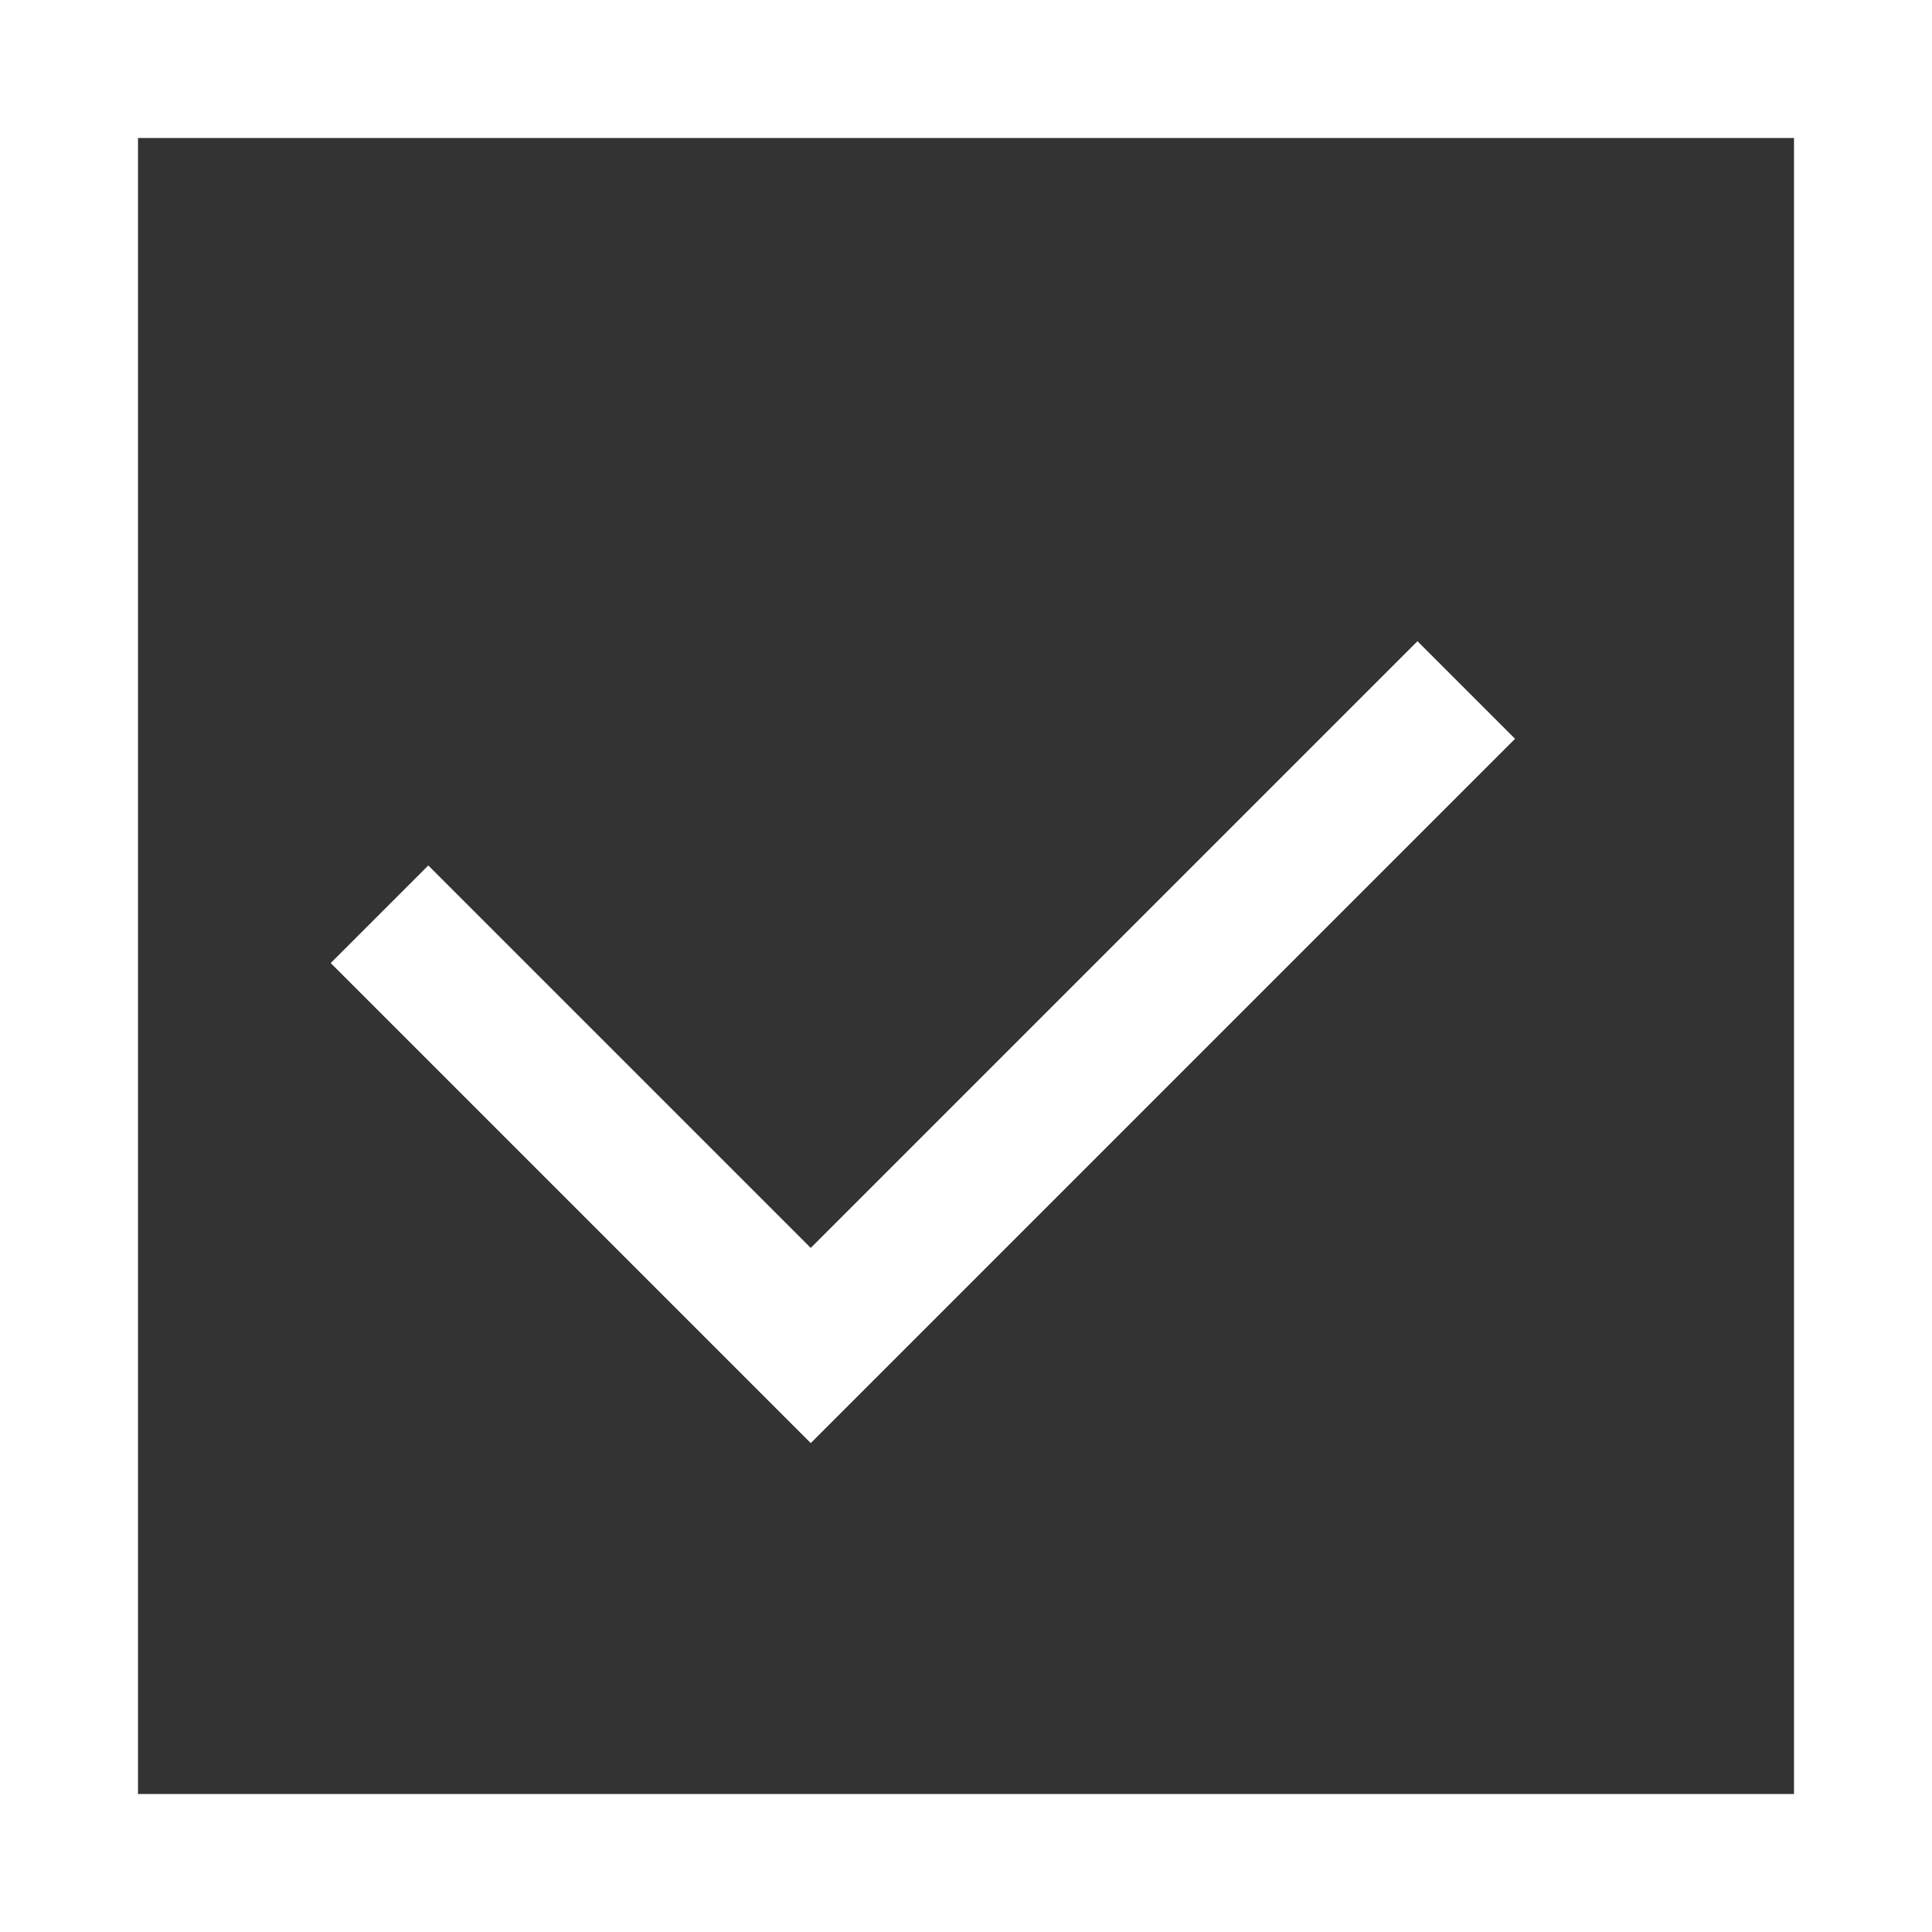 <?xml version="1.0" encoding="UTF-8"?> <svg xmlns="http://www.w3.org/2000/svg" width="56" height="56" viewBox="0 0 56 56" fill="none"><rect x="0" y="0" width="56" height="56" fill="#333333" stroke="none"/><rect x="2" y="2" width="52" height="52" stroke="white" stroke-width="4"></rect><path d="M11 26.5L23.5 39L42.5 20" stroke="white" stroke-width="4"></path></svg> 